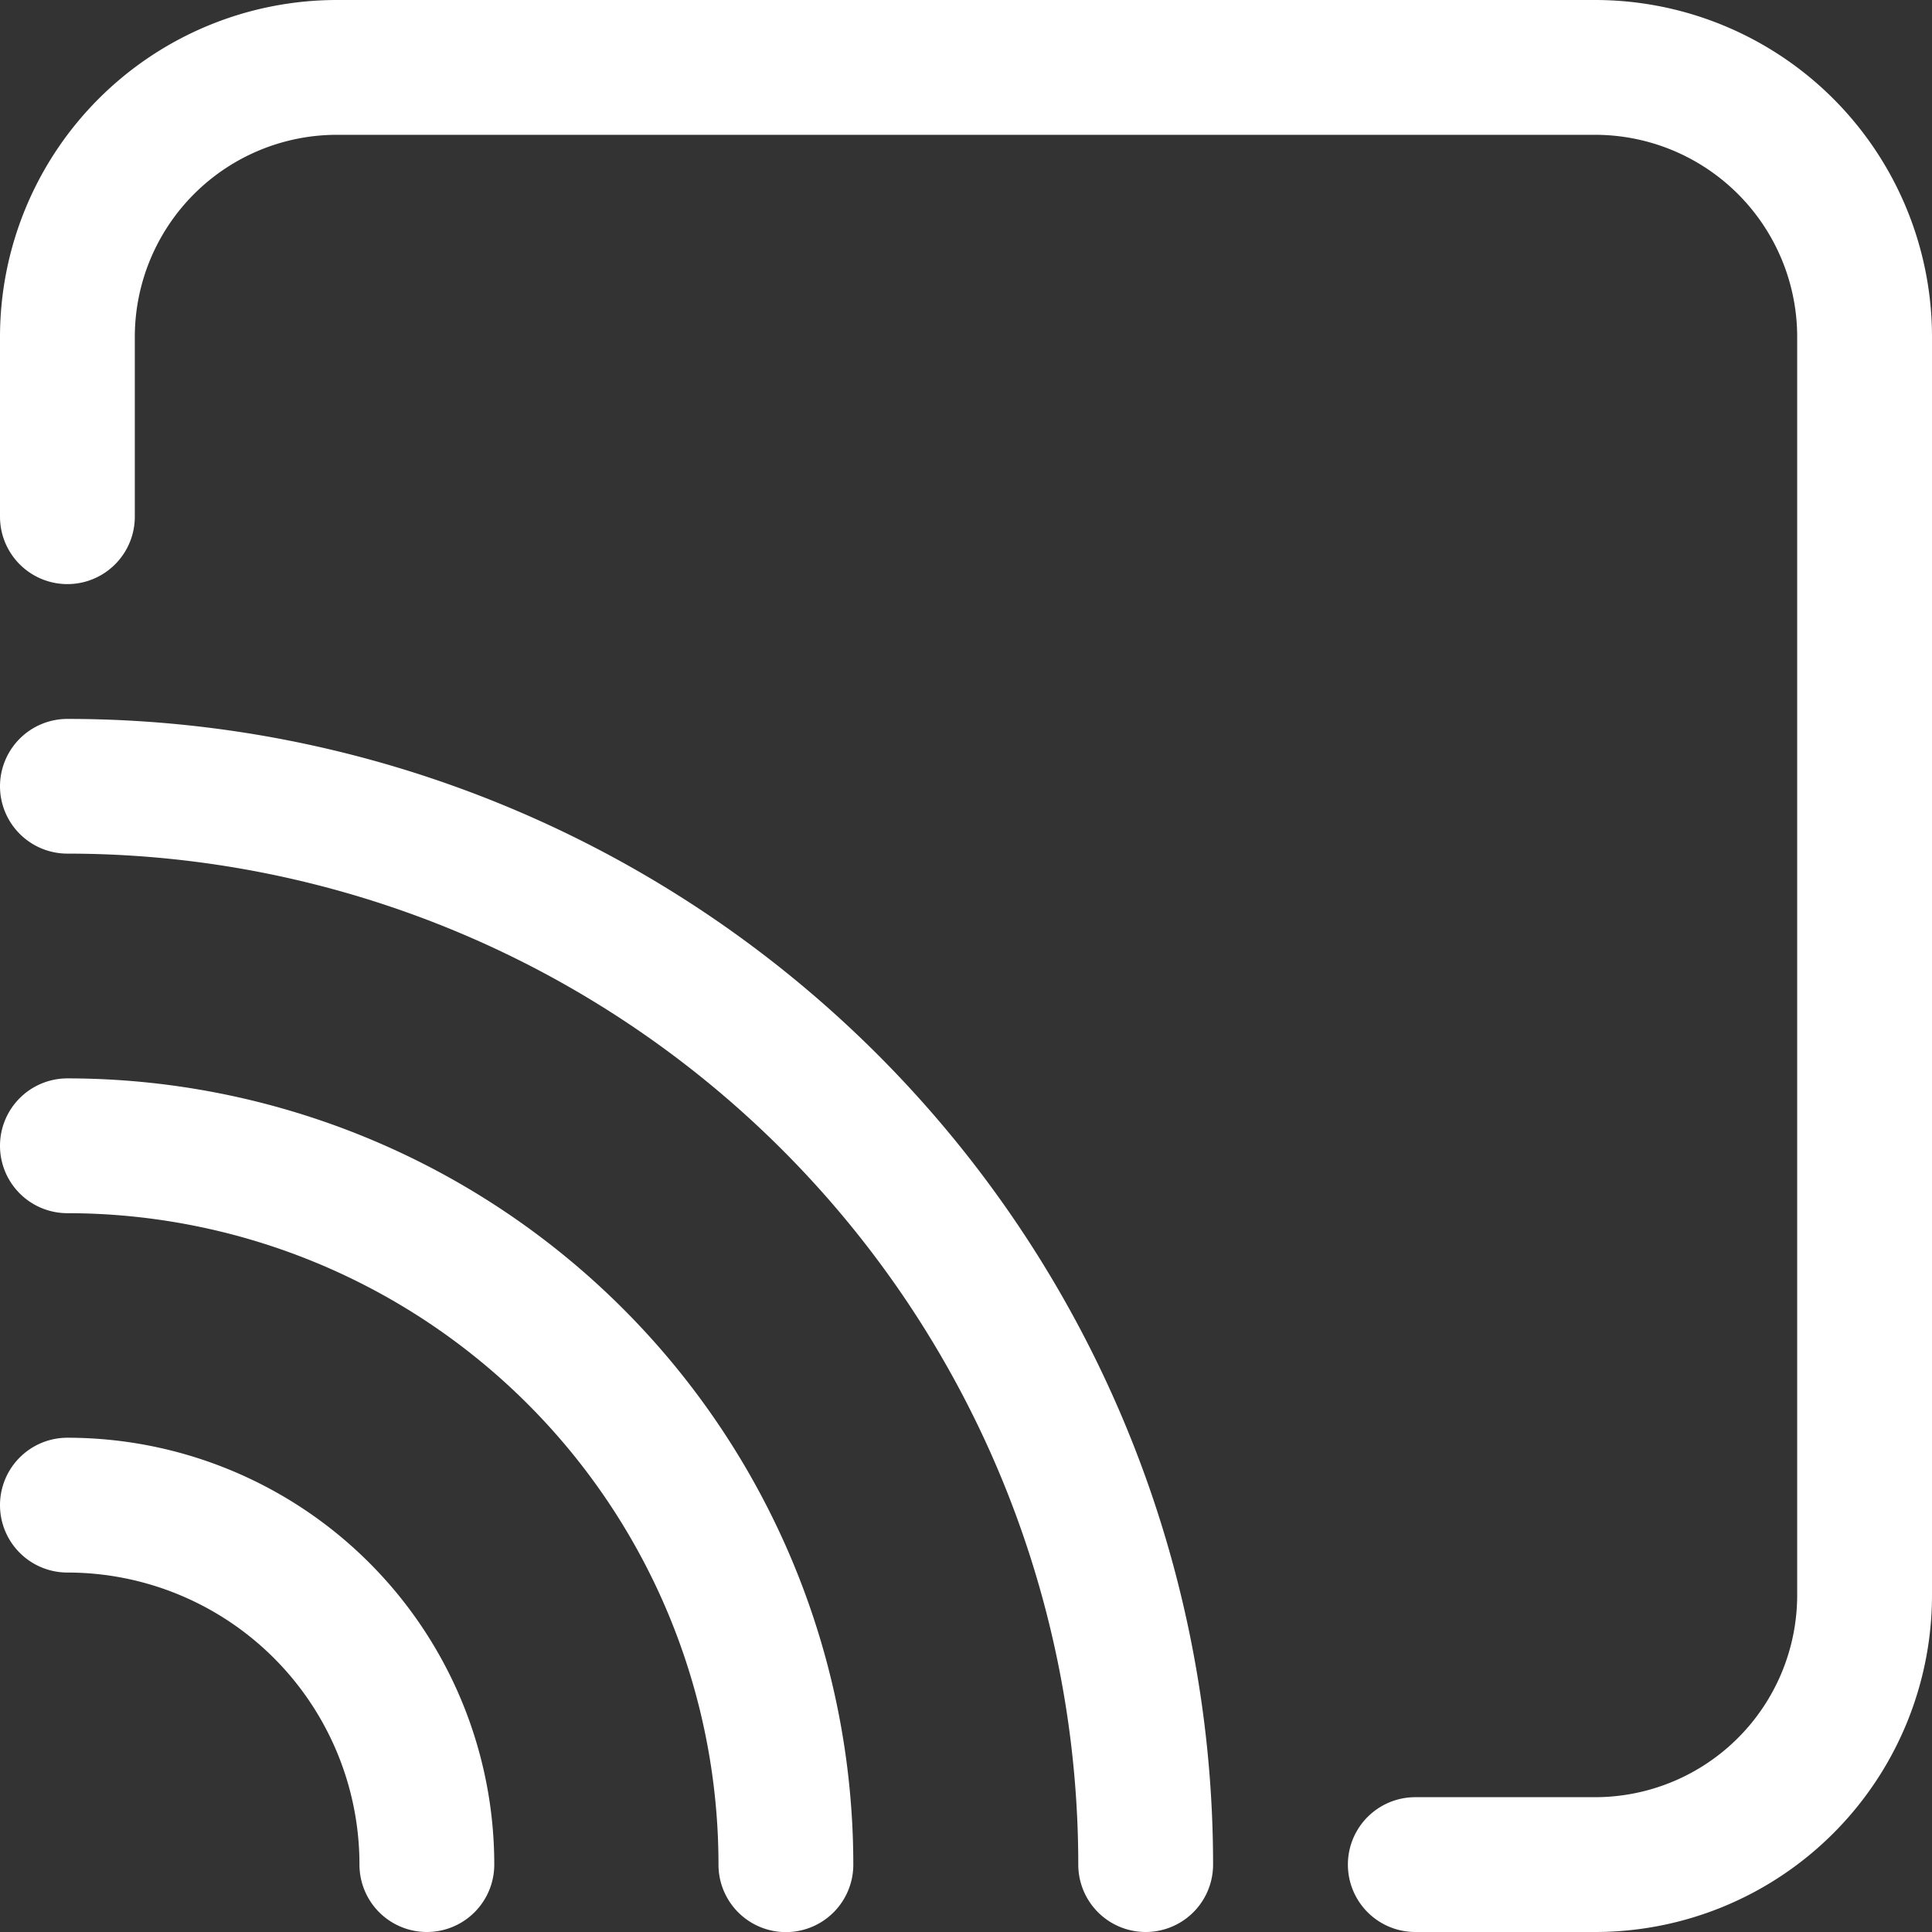 <?xml version="1.0" encoding="UTF-8"?> <svg xmlns="http://www.w3.org/2000/svg" width="18" height="18" viewBox="0 0 18 18"><rect x="0" y="0" width="18" height="18" fill="#333333" stroke="none"/><g id="kt-fashion-subscribe-icon" transform="translate(-1.25 -1.25)"><path id="Path_24527" data-name="Path 24527" d="M1.25,4.39A3.14,3.14,0,0,1,4.39,1.25H16.11a3.14,3.14,0,0,1,3.14,3.14V16.11a3.139,3.139,0,0,1-3.14,3.14H14.436a.628.628,0,1,1,0-1.256H16.11a1.884,1.884,0,0,0,1.884-1.884V4.39A1.884,1.884,0,0,0,16.11,2.506H4.39A1.884,1.884,0,0,0,2.506,4.39V6.064a.628.628,0,0,1-1.256,0Z" transform="translate(0 0)" fill="#fff" fill-rule="evenodd"></path><path id="Path_24528" data-name="Path 24528" d="M1.25,17.878a.628.628,0,0,1,.628-.628,3.977,3.977,0,0,1,3.977,3.977.628.628,0,0,1-1.256,0,2.721,2.721,0,0,0-2.721-2.721A.628.628,0,0,1,1.25,17.878Z" transform="translate(0 -2.605)" fill="#fff" fill-rule="evenodd"></path><path id="Path_24529" data-name="Path 24529" d="M1.25,13.878a.628.628,0,0,1,.628-.628A7.326,7.326,0,0,1,9.2,20.576a.628.628,0,1,1-1.256,0,6.07,6.07,0,0,0-6.07-6.07A.628.628,0,0,1,1.25,13.878Z" transform="translate(0 -1.953)" fill="#fff" fill-rule="evenodd"></path><path id="Path_24530" data-name="Path 24530" d="M1.25,9.878a.628.628,0,0,1,.628-.628A10.674,10.674,0,0,1,12.552,19.924a.628.628,0,0,1-1.256,0,9.419,9.419,0,0,0-9.419-9.419A.628.628,0,0,1,1.25,9.878Z" transform="translate(0 -1.302)" fill="#fff" fill-rule="evenodd"></path></g></svg> 